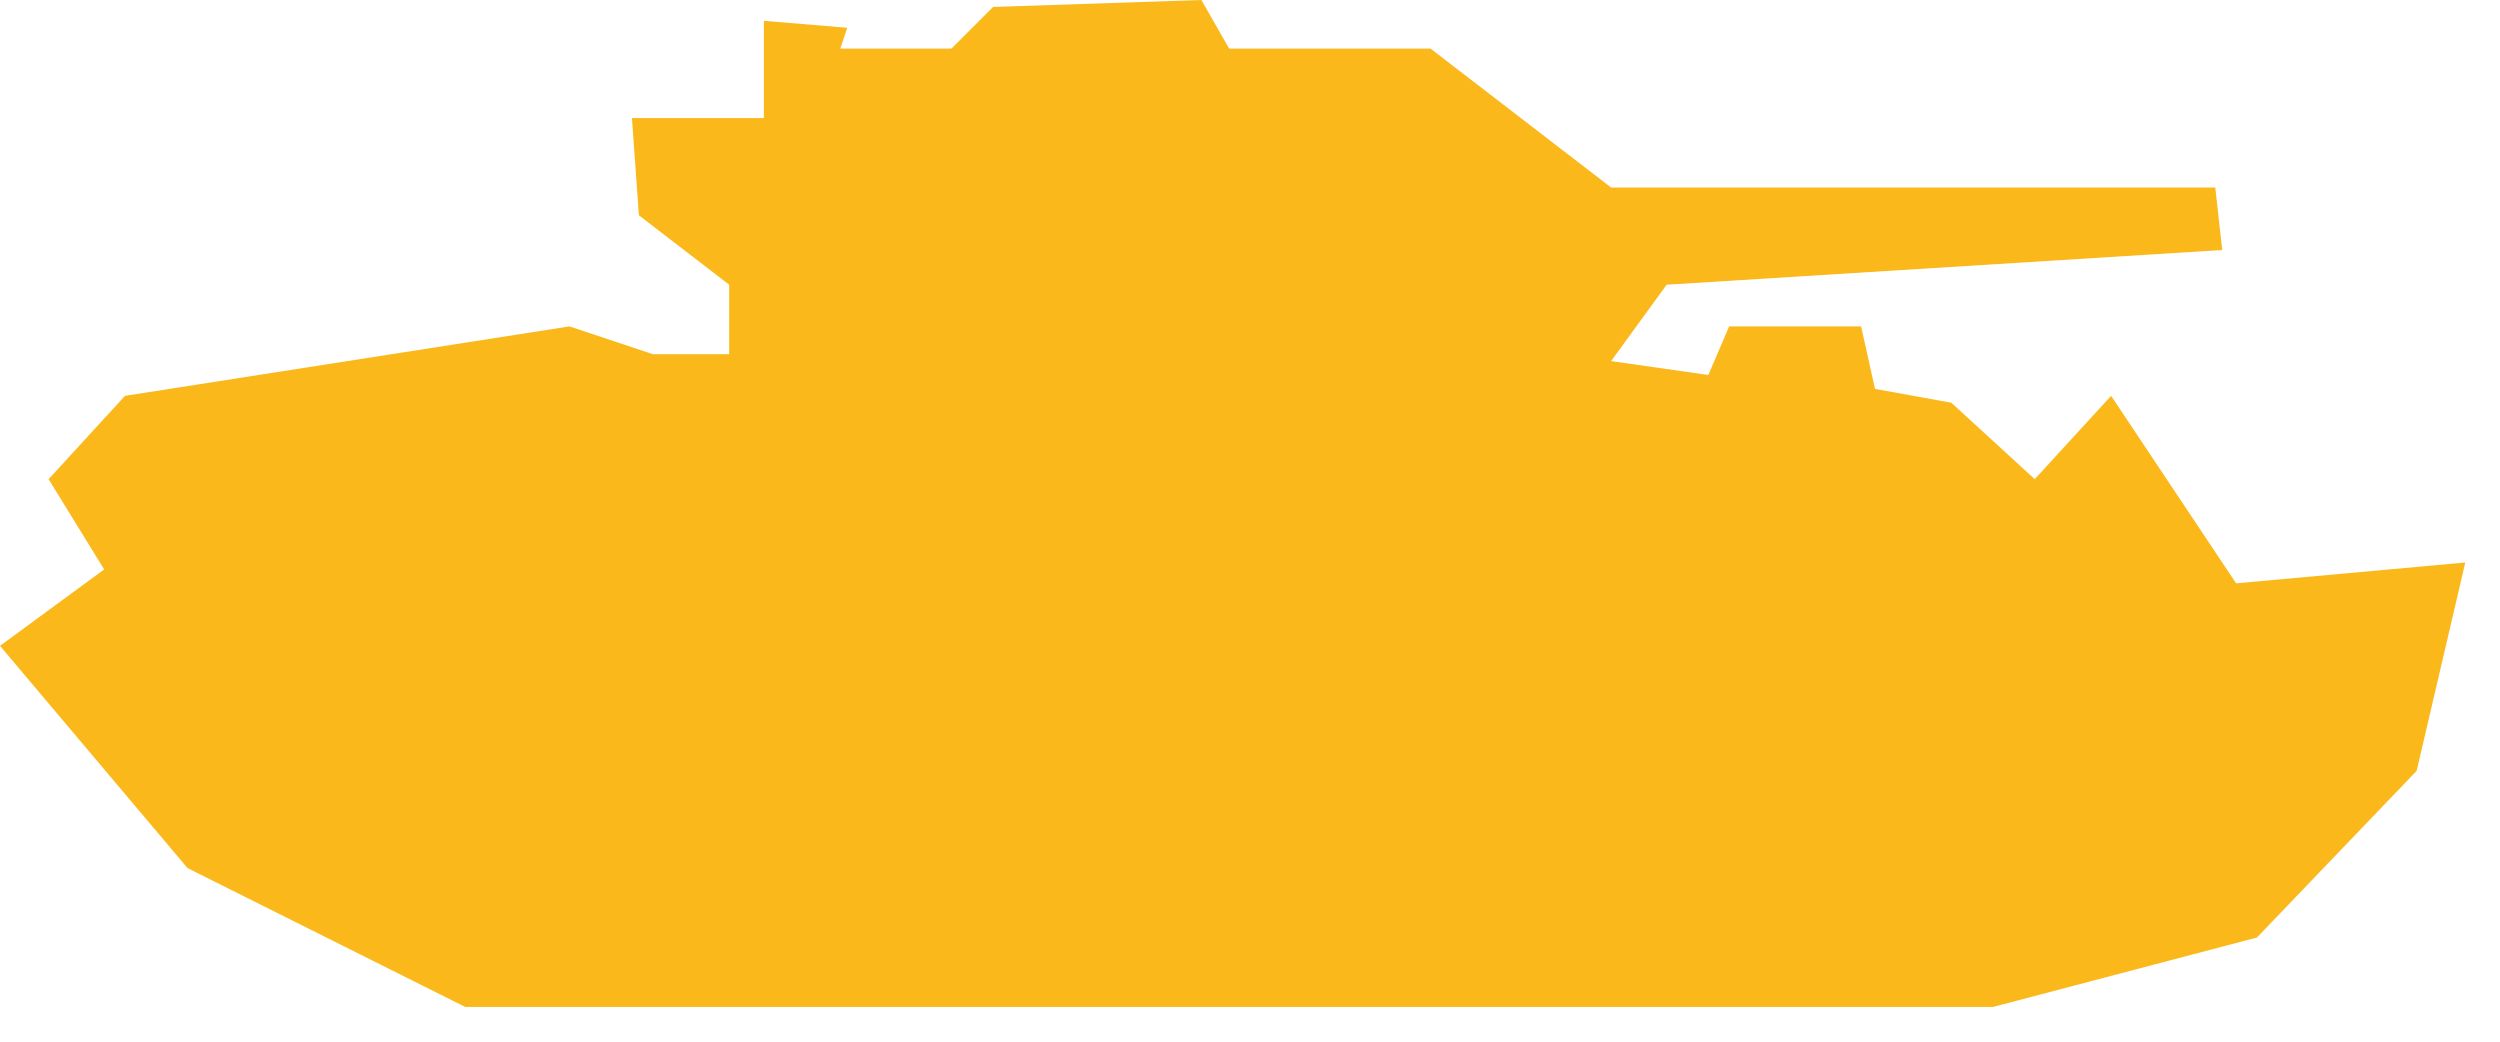 <!DOCTYPE svg PUBLIC "-//W3C//DTD SVG 1.1//EN" "http://www.w3.org/Graphics/SVG/1.1/DTD/svg11.dtd">
<svg xmlns="http://www.w3.org/2000/svg" xmlns:xlink="http://www.w3.org/1999/xlink" version="1.1" id="Layer_1" x="0px" y="0px" width="36" height="15" viewBox="0 0 36 15" enable-background="new 0 0 36 15" xml:space="preserve">


<path id="path-1" d="M6.7,14.5l22,0l3.8-1l2.3-2.4l0.7-3l-3.3,0.3l-1.8-2.7l-1.1,1.2l-1.2-1.1l-1.1-0.2l-0.2-0.9h-1.9l-0.3,0.7  l-1.4-0.2l0.8-1.1L32,3.6l-0.1-0.9l-8.7,0l-2.6-2l-2.9,0L17.3,0l-3,0.1l-0.6,0.6l-1.6,0l0.1-0.3l-1.2-0.1L11,1.7L9.1,1.7l0.1,1.4  l1.3,1l0,1l-1.1,0L8.2,4.7l-6.4,1L0.7,6.9l0.8,1.3L0,9.3l2.7,3.2L6.7,14.5z" fill="#fab81b"/>
</svg>